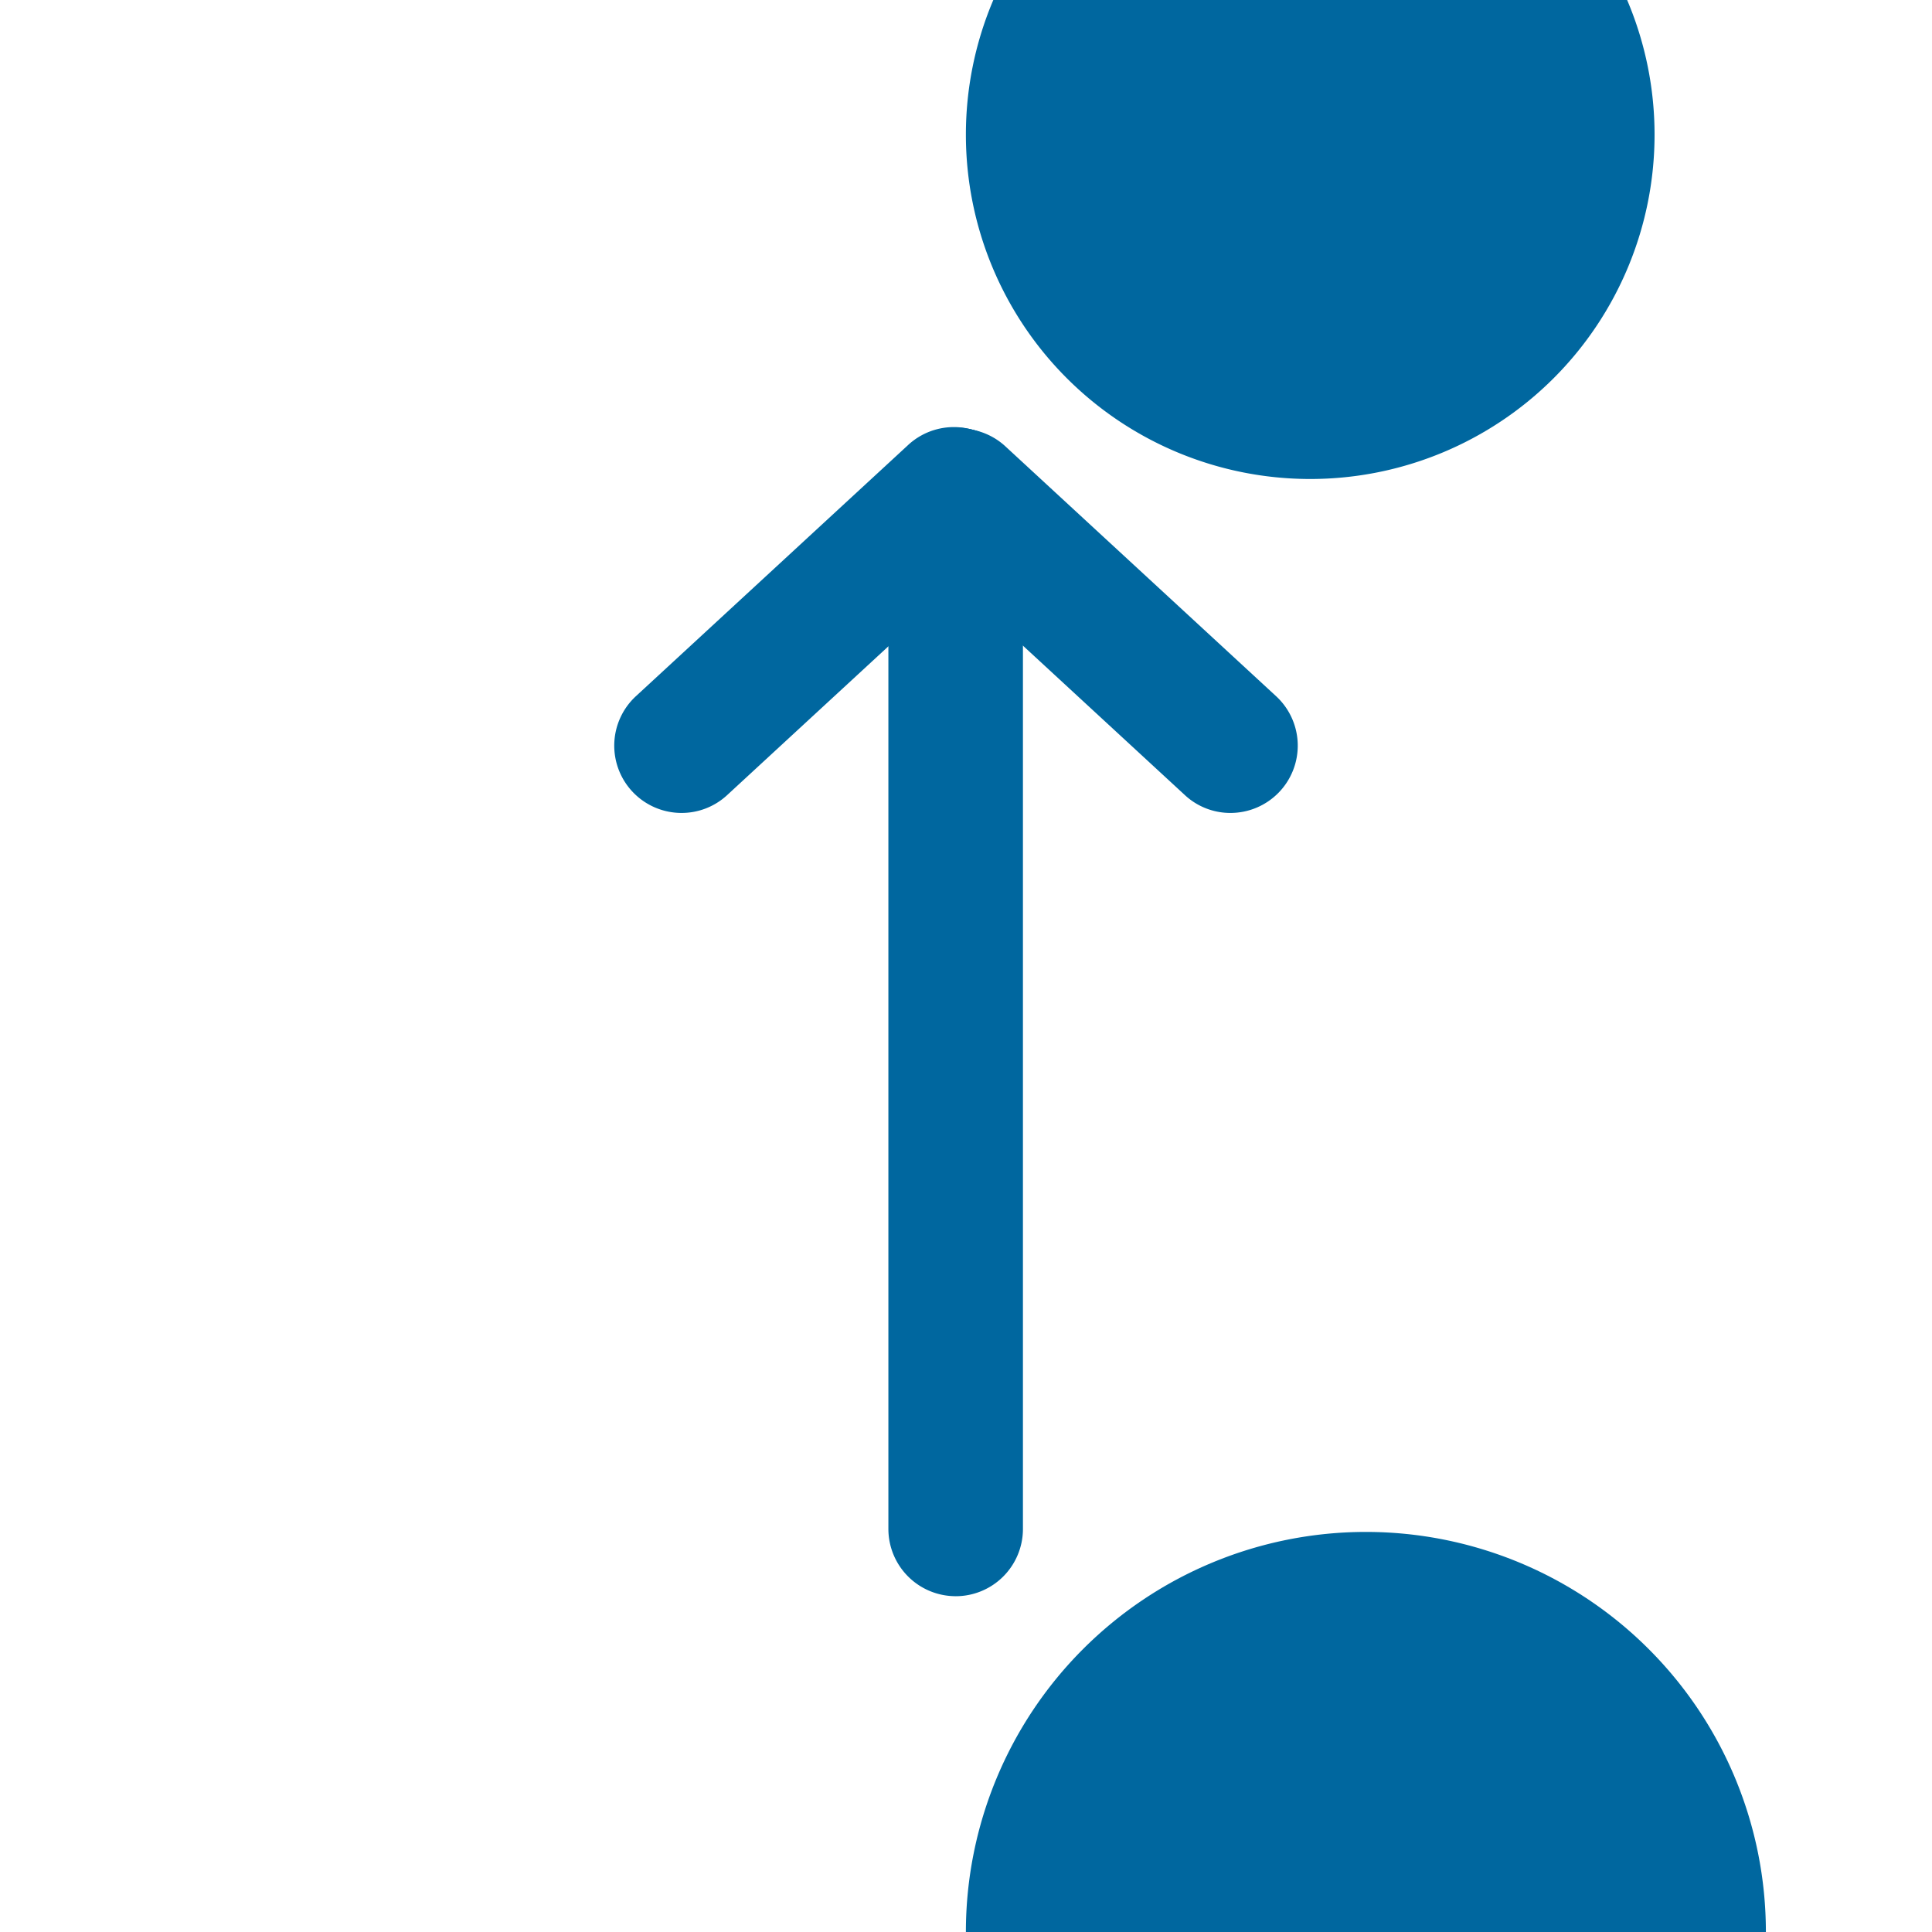 <svg xmlns="http://www.w3.org/2000/svg" width="62.791" height="62.791" viewBox="0 0 62.791 62.791">
  <g id="Group_7223" data-name="Group 7223" transform="translate(14853.792 3044.364)">
    <path id="Path_6890" data-name="Path 6890" d="M340.6,569.422a13,13,0,1,1,0,.005m0-58.412a11.191,11.191,0,1,0,0-.005" transform="translate(-15163 -3551)" fill="#00679f"/>
    <path id="Path_6891" data-name="Path 6891" d="M340.268,558.513a2.187,2.187,0,0,1-2.187-2.187V522.671a2.187,2.187,0,0,1,4.373,0v33.656a2.187,2.187,0,0,1-2.187,2.187" transform="translate(-15163 -3551)" fill="#00679f"/>
    <path id="Path_6892" data-name="Path 6892" d="M349.2,533.057a2.17,2.17,0,0,1-1.483-.58l-8.824-8.143a2.187,2.187,0,0,1,2.966-3.214l8.823,8.143a2.187,2.187,0,0,1-1.482,3.794" transform="translate(-15163 -3551)" fill="#00679f"/>
    <path id="Path_6893" data-name="Path 6893" d="M331.358,533.057a2.187,2.187,0,0,1-1.483-3.794l8.825-8.143a2.187,2.187,0,0,1,3.017,3.167l-.051.047-8.825,8.143a2.178,2.178,0,0,1-1.482.58" transform="translate(-15163 -3551)" fill="#00679f"/>
  </g>
</svg>
